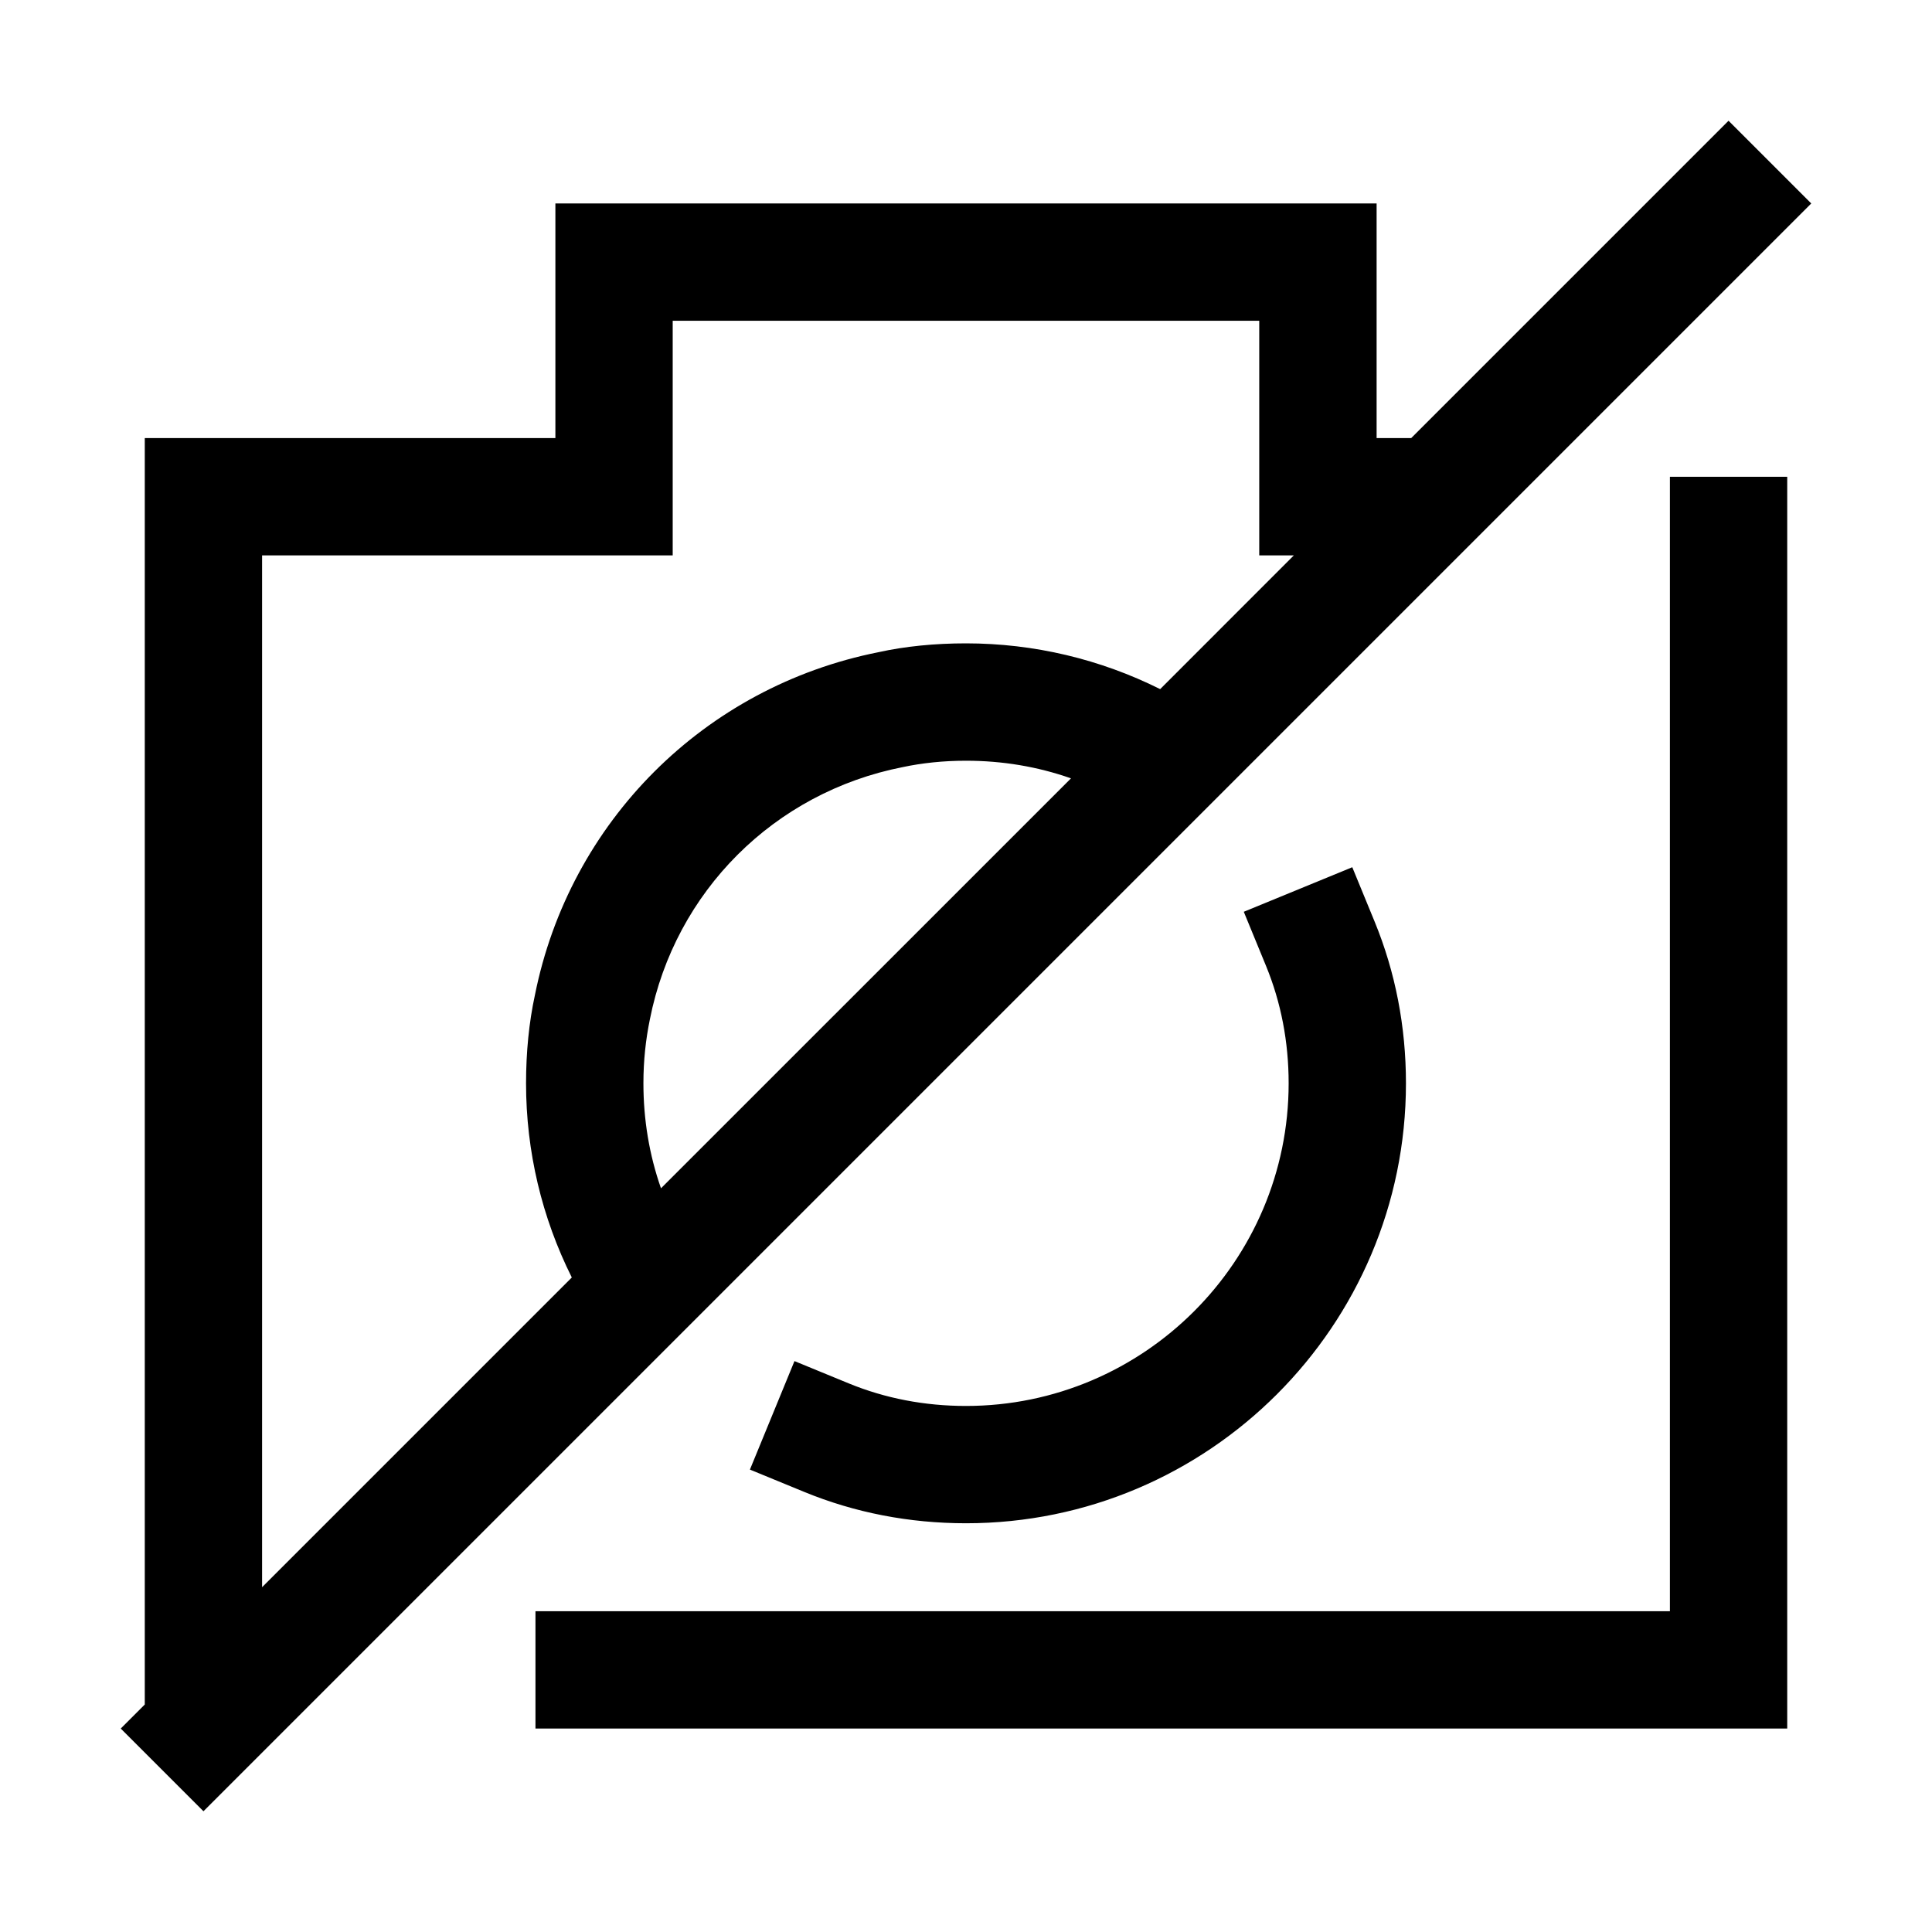 <?xml version="1.0" ?><svg xmlns="http://www.w3.org/2000/svg" xmlns:xlink="http://www.w3.org/1999/xlink" version="1.1" id="layer_1" viewBox="0 0 32 32" style="enable-background:new 0 0 32 32;" xml:space="preserve"><path d="M23.374,7.256h-0.573V3.37H9.199v3.886H2.398v20.976L2,28.63L3.37,30L30,3.37  L28.63,2L23.374,7.256z M10.948,19.682L10.948,19.682  c-0.194-0.554-0.291-1.137-0.291-1.739c0-0.379,0.039-0.729,0.107-1.059  c0.418-2.118,2.06-3.76,4.187-4.178C15.271,12.638,15.621,12.6,16,12.6  c0.602,0,1.185,0.097,1.739,0.292L10.948,19.682z M19.216,11.414  C18.225,10.919,17.127,10.656,16,10.656c-0.515,0-1.01,0.049-1.448,0.146  c-2.885,0.573-5.12,2.808-5.693,5.684c-0.097,0.447-0.146,0.942-0.146,1.457  c0,1.127,0.262,2.225,0.758,3.216l-5.13,5.13V9.199h6.801V5.313h9.715v3.886  h0.573L19.216,11.414z"/><polygon points="8.869,28.63 29.602,28.63 29.602,7.897 27.659,7.897 27.659,26.687   8.869,26.687 "/><path d="M16,23.287c-0.685,0-1.339-0.126-1.943-0.374l-0.898-0.369l-0.738,1.797  l0.898,0.369C14.158,25.055,15.061,25.23,16,25.23  c4.018,0,7.287-3.269,7.287-7.287c0-0.939-0.175-1.842-0.52-2.681l-0.369-0.898  l-1.797,0.738L20.97,16c0.248,0.604,0.374,1.258,0.374,1.943  C21.344,20.89,18.946,23.287,16,23.287z"/></svg>
